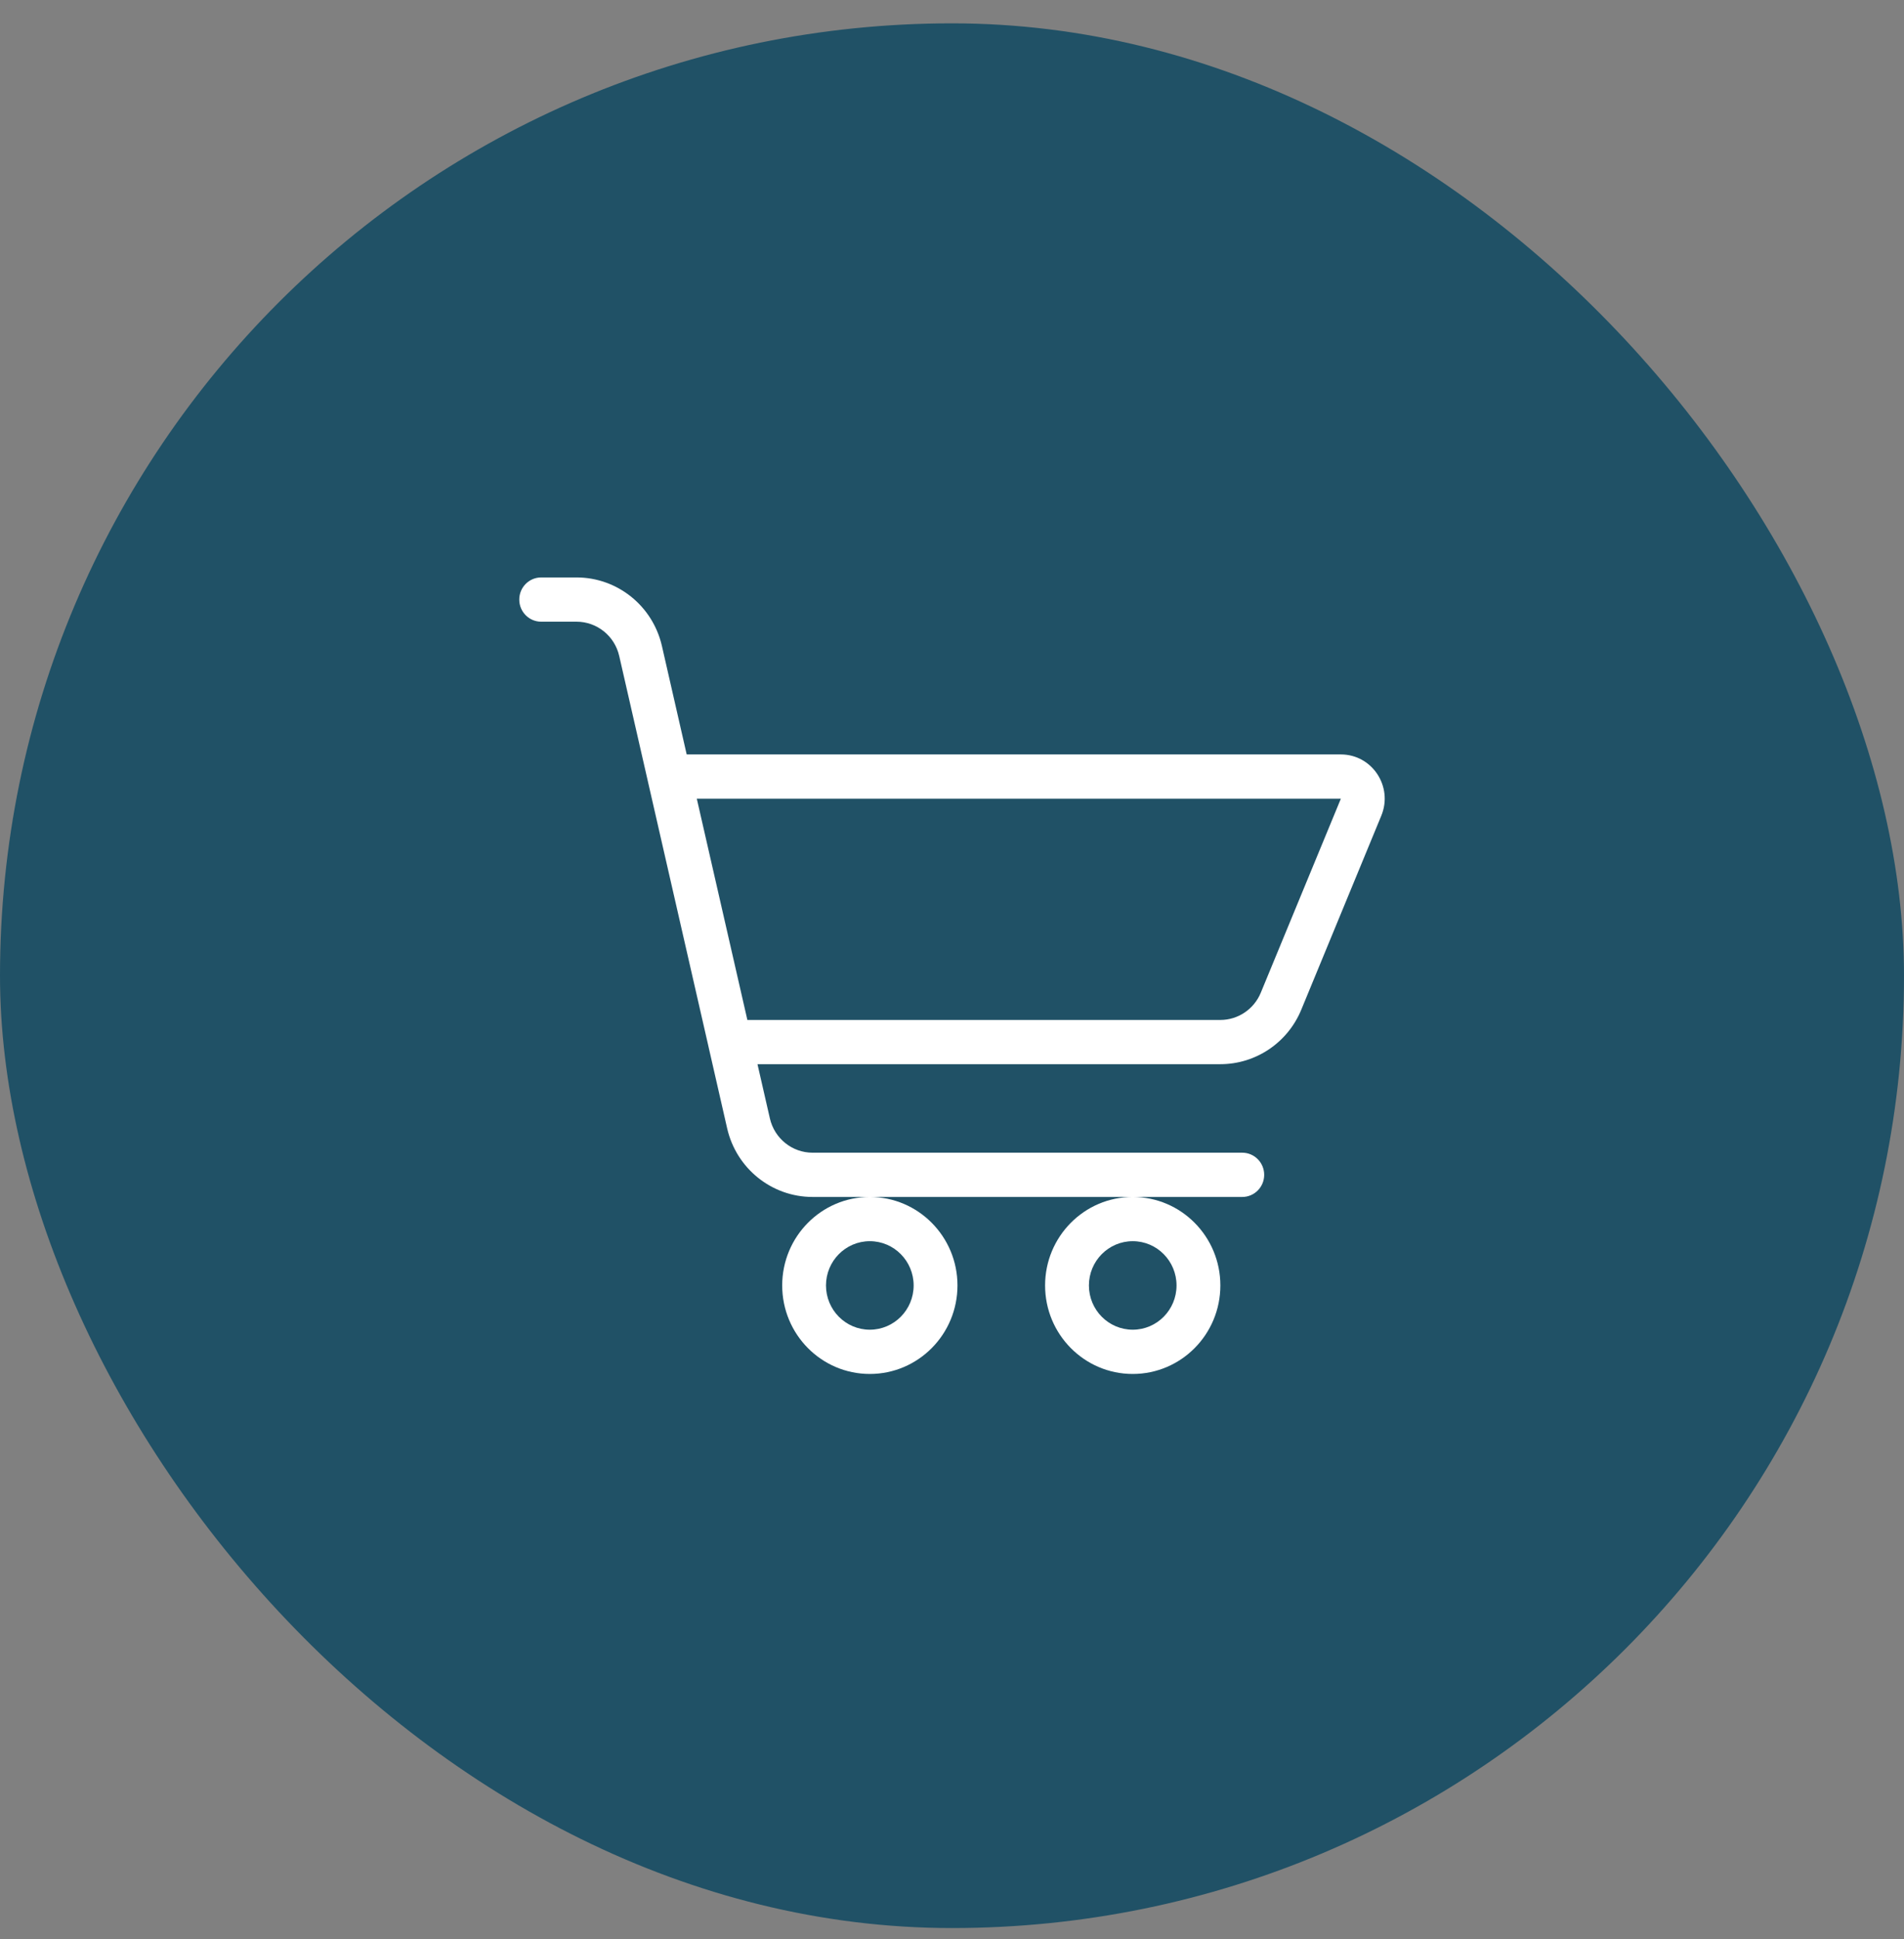 <svg width="55" height="56" viewBox="0 0 55 56" fill="none" xmlns="http://www.w3.org/2000/svg">
<rect x="0" y="0" width="55" height="56" fill="#808080" stroke="none"/>
<rect y="0.674" width="55" height="55" rx="27.5" fill="#205166"/>
<path fill-rule="evenodd" clip-rule="evenodd" d="M16.654 16.674C17.833 16.674 18.856 17.495 19.121 18.655L19.836 21.785H38.733C39.636 21.785 40.249 22.712 39.901 23.554L37.589 29.157C37.196 30.109 36.274 30.729 35.252 30.729H21.881L22.239 32.294C22.371 32.874 22.883 33.285 23.472 33.285H35.885C36.234 33.285 36.518 33.571 36.518 33.924C36.518 34.277 36.234 34.563 35.885 34.563H32.721C34.119 34.563 35.252 35.707 35.252 37.118C35.252 38.53 34.119 39.674 32.721 39.674C31.323 39.674 30.189 38.53 30.189 37.118C30.189 35.707 31.323 34.563 32.721 34.563H25.126C26.524 34.563 27.658 35.707 27.658 37.118C27.658 38.53 26.524 39.674 25.126 39.674C23.728 39.674 22.595 38.53 22.595 37.118C22.595 35.707 23.728 34.563 25.126 34.563H23.472C22.293 34.563 21.27 33.741 21.005 32.582L20.469 30.236L20.469 30.234L18.716 22.567L18.716 22.566L17.887 18.942C17.755 18.362 17.243 17.952 16.654 17.952H15.633C15.283 17.952 15 17.666 15 17.313C15 16.96 15.283 16.674 15.633 16.674H16.654ZM21.589 29.452L20.128 23.063H38.733L36.42 28.665C36.224 29.141 35.763 29.452 35.252 29.452H21.589ZM31.455 37.118C31.455 37.824 32.022 38.396 32.721 38.396C33.42 38.396 33.986 37.824 33.986 37.118C33.986 36.413 33.42 35.84 32.721 35.84C32.022 35.84 31.455 36.413 31.455 37.118ZM25.126 38.396C24.427 38.396 23.86 37.824 23.86 37.118C23.86 36.413 24.427 35.84 25.126 35.84C25.825 35.84 26.392 36.413 26.392 37.118C26.392 37.824 25.825 38.396 25.126 38.396Z" fill="white"/>
</svg>
